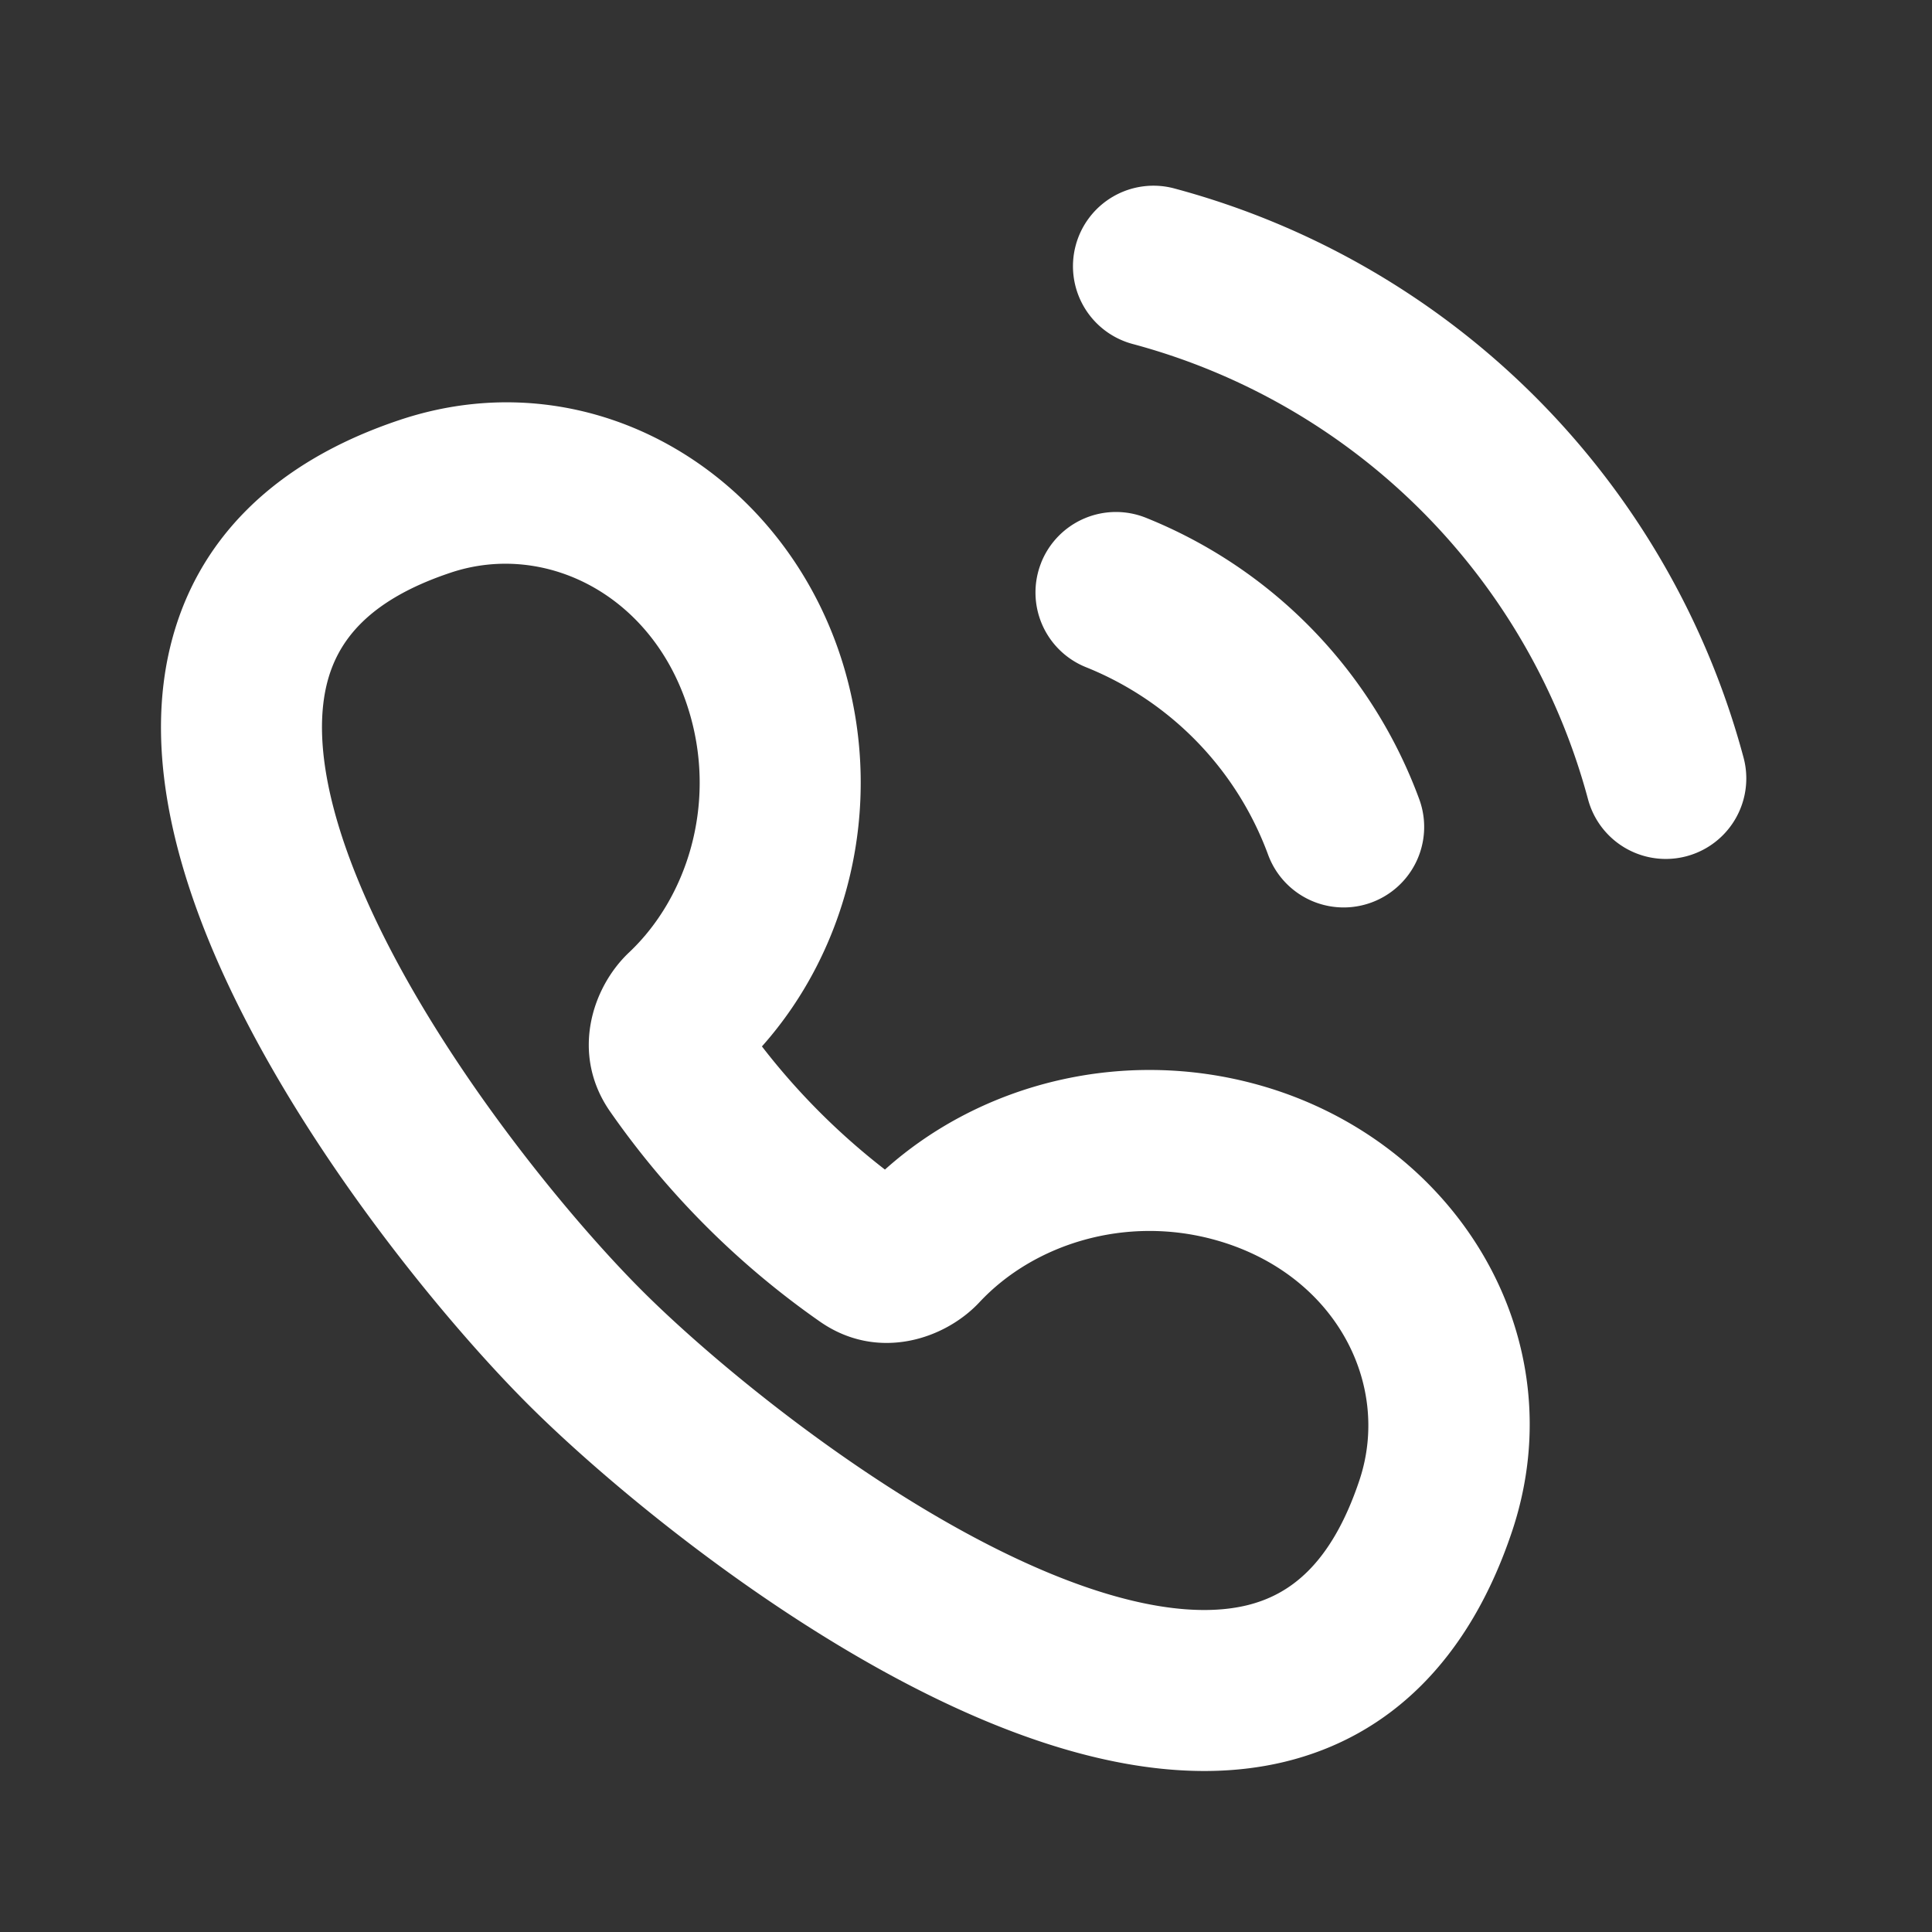 <svg width="24" height="24" fill="none" xmlns="http://www.w3.org/2000/svg"><rect width="100%" height="100%" fill="#333333" stroke="none"/><path fill-rule="evenodd" clip-rule="evenodd" d="M12.935 6.987a1 1 0 011.3-.555 6 6 0 013.395 3.495 1 1 0 11-1.877.691 4 4 0 00-2.263-2.33 1 1 0 01-.555-1.3zm.428-3.939a1 1 0 011.225-.707 10 10 0 017.071 7.07 1 1 0 11-1.932.518 8 8 0 00-5.657-5.656 1 1 0 01-.707-1.225zM4.968 5.216c2.419-.807 4.862.708 5.541 3.16.463 1.671.024 3.424-1.044 4.623a8.518 8.518 0 001.528 1.53c1.2-1.076 2.957-1.519 4.633-1.054 2.452.68 3.964 3.125 3.159 5.543-.529 1.586-1.514 2.55-2.828 2.868-1.22.294-2.537-.019-3.699-.502-2.338-.972-4.647-2.887-5.702-3.942-1.08-1.08-2.986-3.393-3.95-5.727-.478-1.16-.786-2.47-.49-3.686.318-1.308 1.277-2.288 2.852-2.813zM8.581 8.91c-.412-1.491-1.783-2.196-2.98-1.797-1.051.35-1.416.872-1.542 1.388-.148.61-.019 1.444.397 2.451.824 1.998 2.534 4.095 3.515 5.076.957.958 3.052 2.677 5.055 3.51 1.01.42 1.85.551 2.462.404.52-.126 1.045-.493 1.4-1.556.399-1.2-.307-2.571-1.796-2.984-1.108-.307-2.247.049-2.925.775-.438.468-1.272.736-1.982.24a10.495 10.495 0 01-2.606-2.609c-.493-.707-.23-1.538.236-1.977.72-.68 1.072-1.816.766-2.921z" fill="#fff"/></svg>